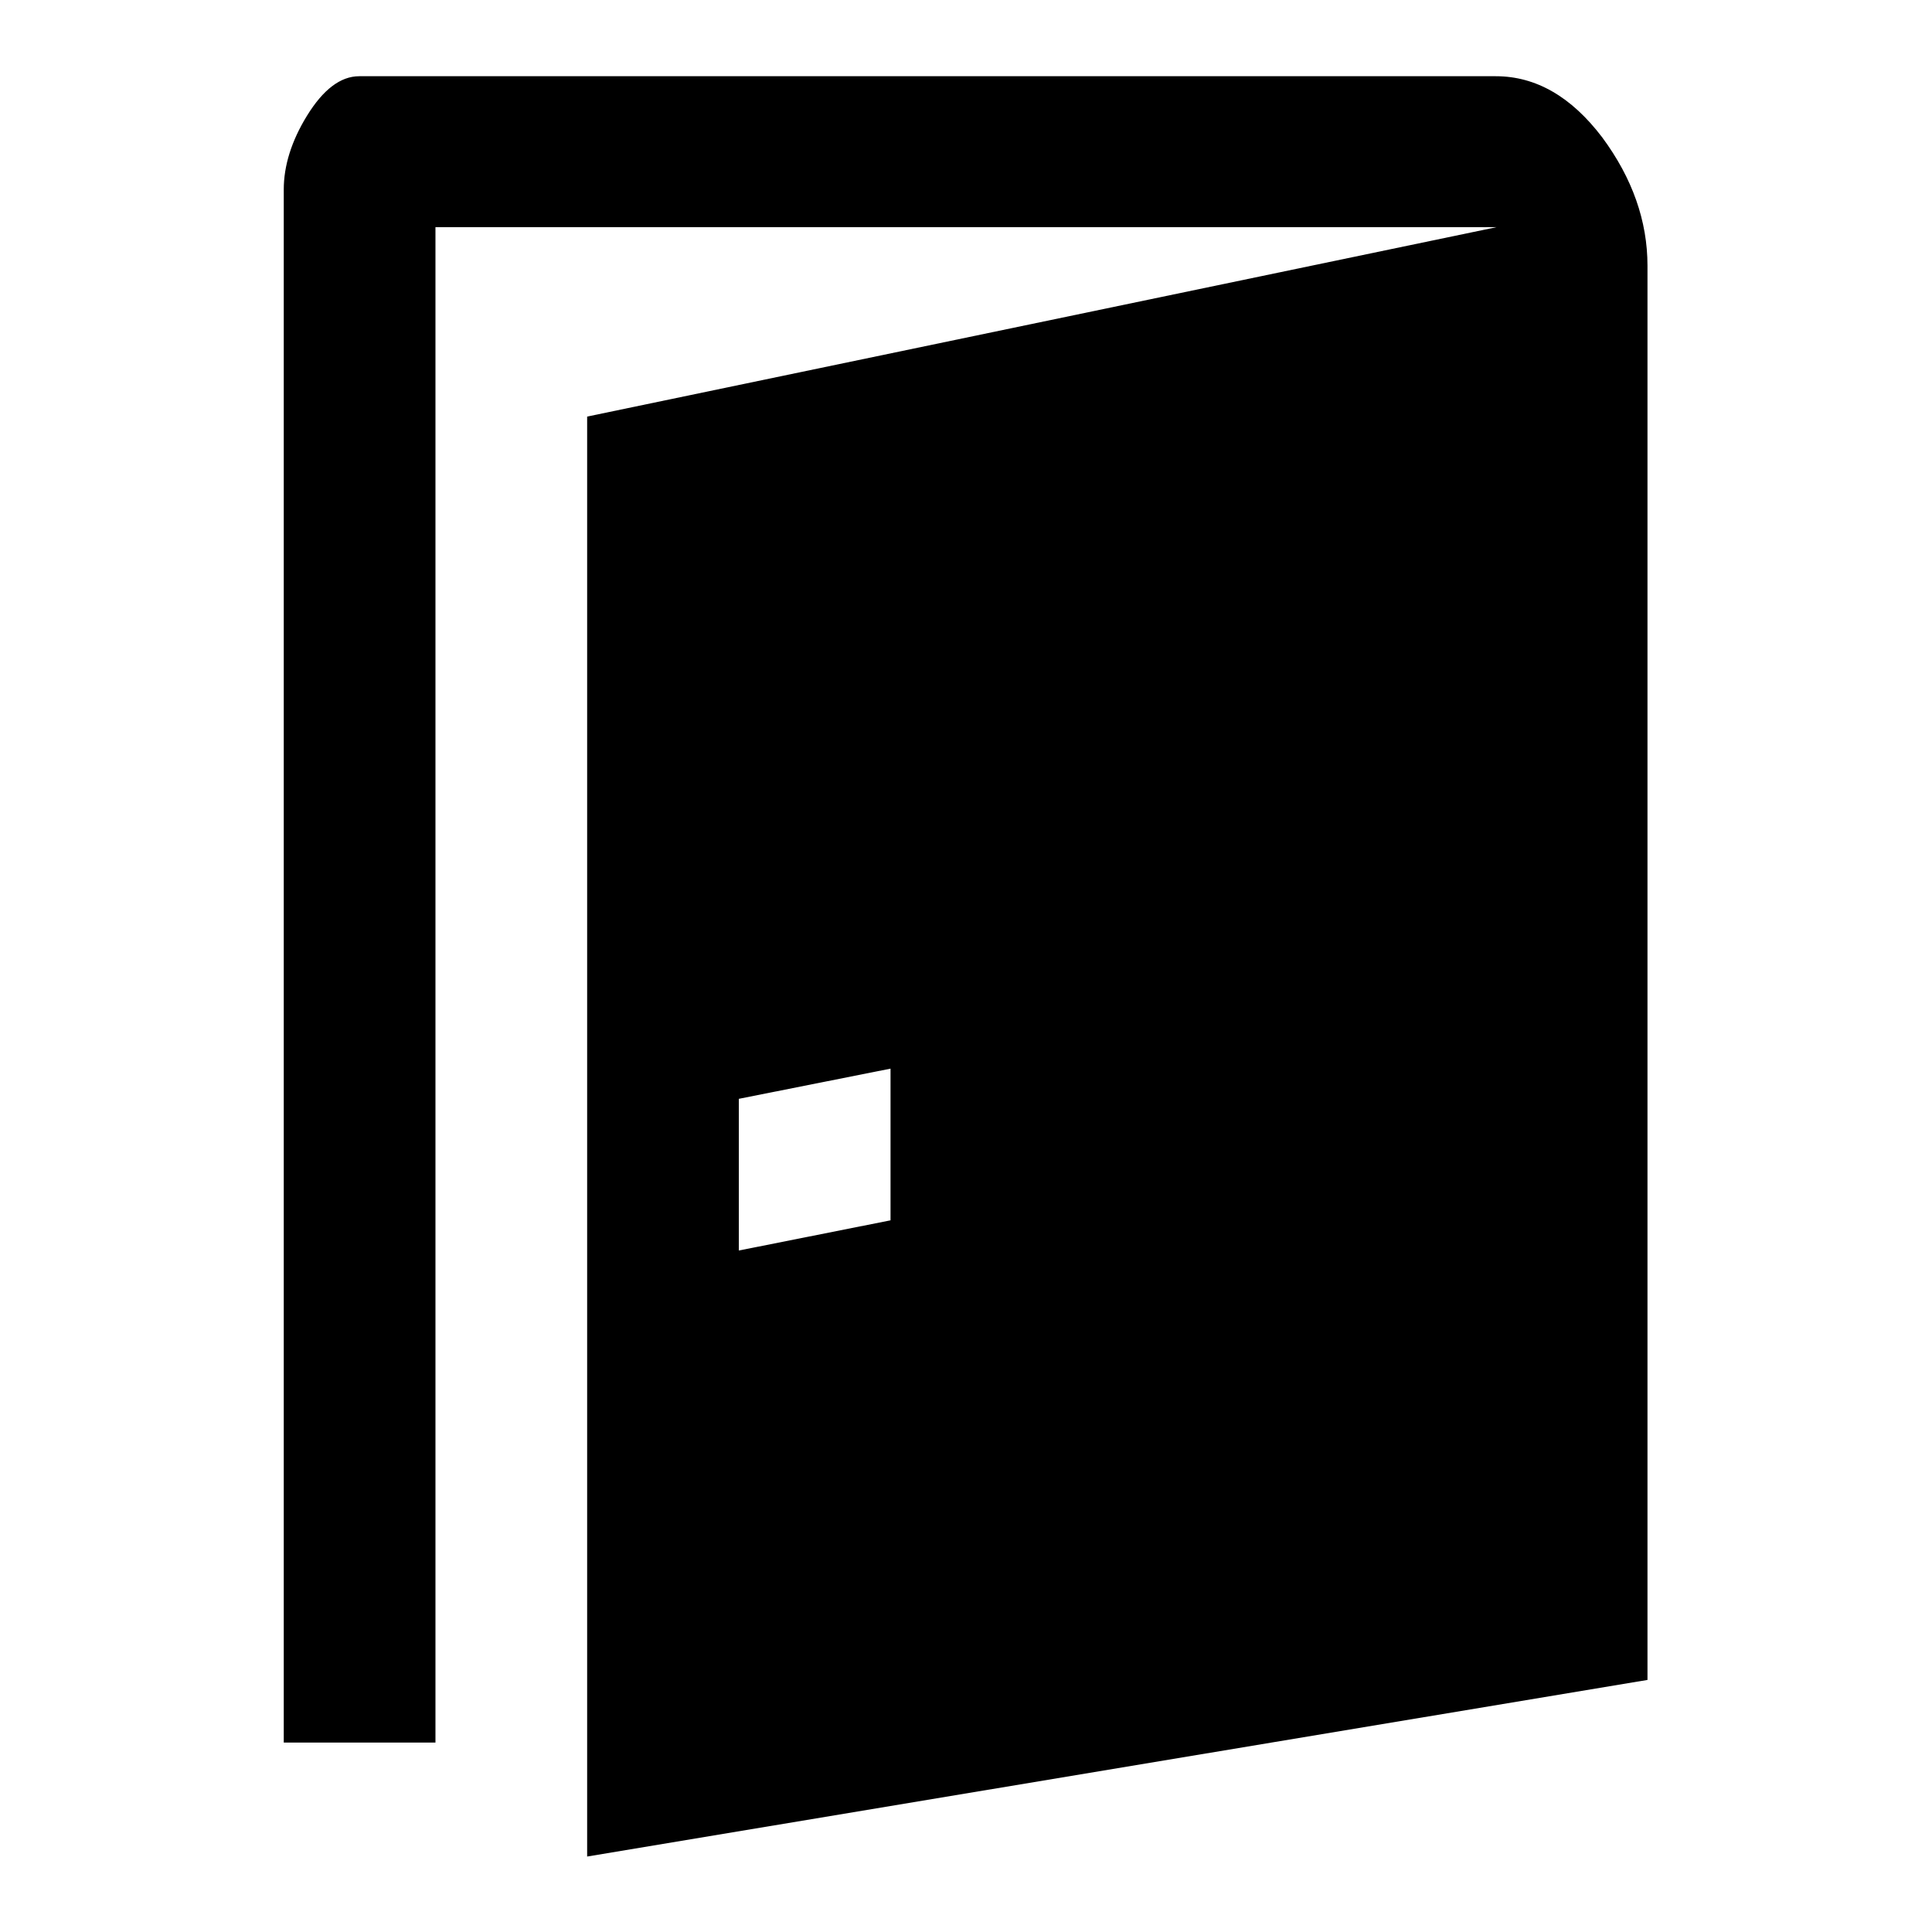 <?xml version="1.0" encoding="utf-8"?>
<!-- Svg Vector Icons : http://www.onlinewebfonts.com/icon -->
<!DOCTYPE svg PUBLIC "-//W3C//DTD SVG 1.1//EN" "http://www.w3.org/Graphics/SVG/1.1/DTD/svg11.dtd">
<svg version="1.1" xmlns="http://www.w3.org/2000/svg" xmlns:xlink="http://www.w3.org/1999/xlink" x="0px" y="0px" viewBox="0 0 256 256" enable-background="new 0 0 256 256" xml:space="preserve">
<g><g><g><path fill="#000000" d="M77.8,246V55.2l120.5-25.1H57.7v200.8H37.6V25.1c0-3.1,1-6.4,3.1-9.8s4.4-5.2,6.9-5.2h150.6c5.3,0,10,2.7,14.1,8.1c4,5.4,6,11.1,6,17v187.4L77.8,246z M97.9,165.7l20.1-4v-20.1l-20.1,4V165.7z"/></g></g></g>
</svg>